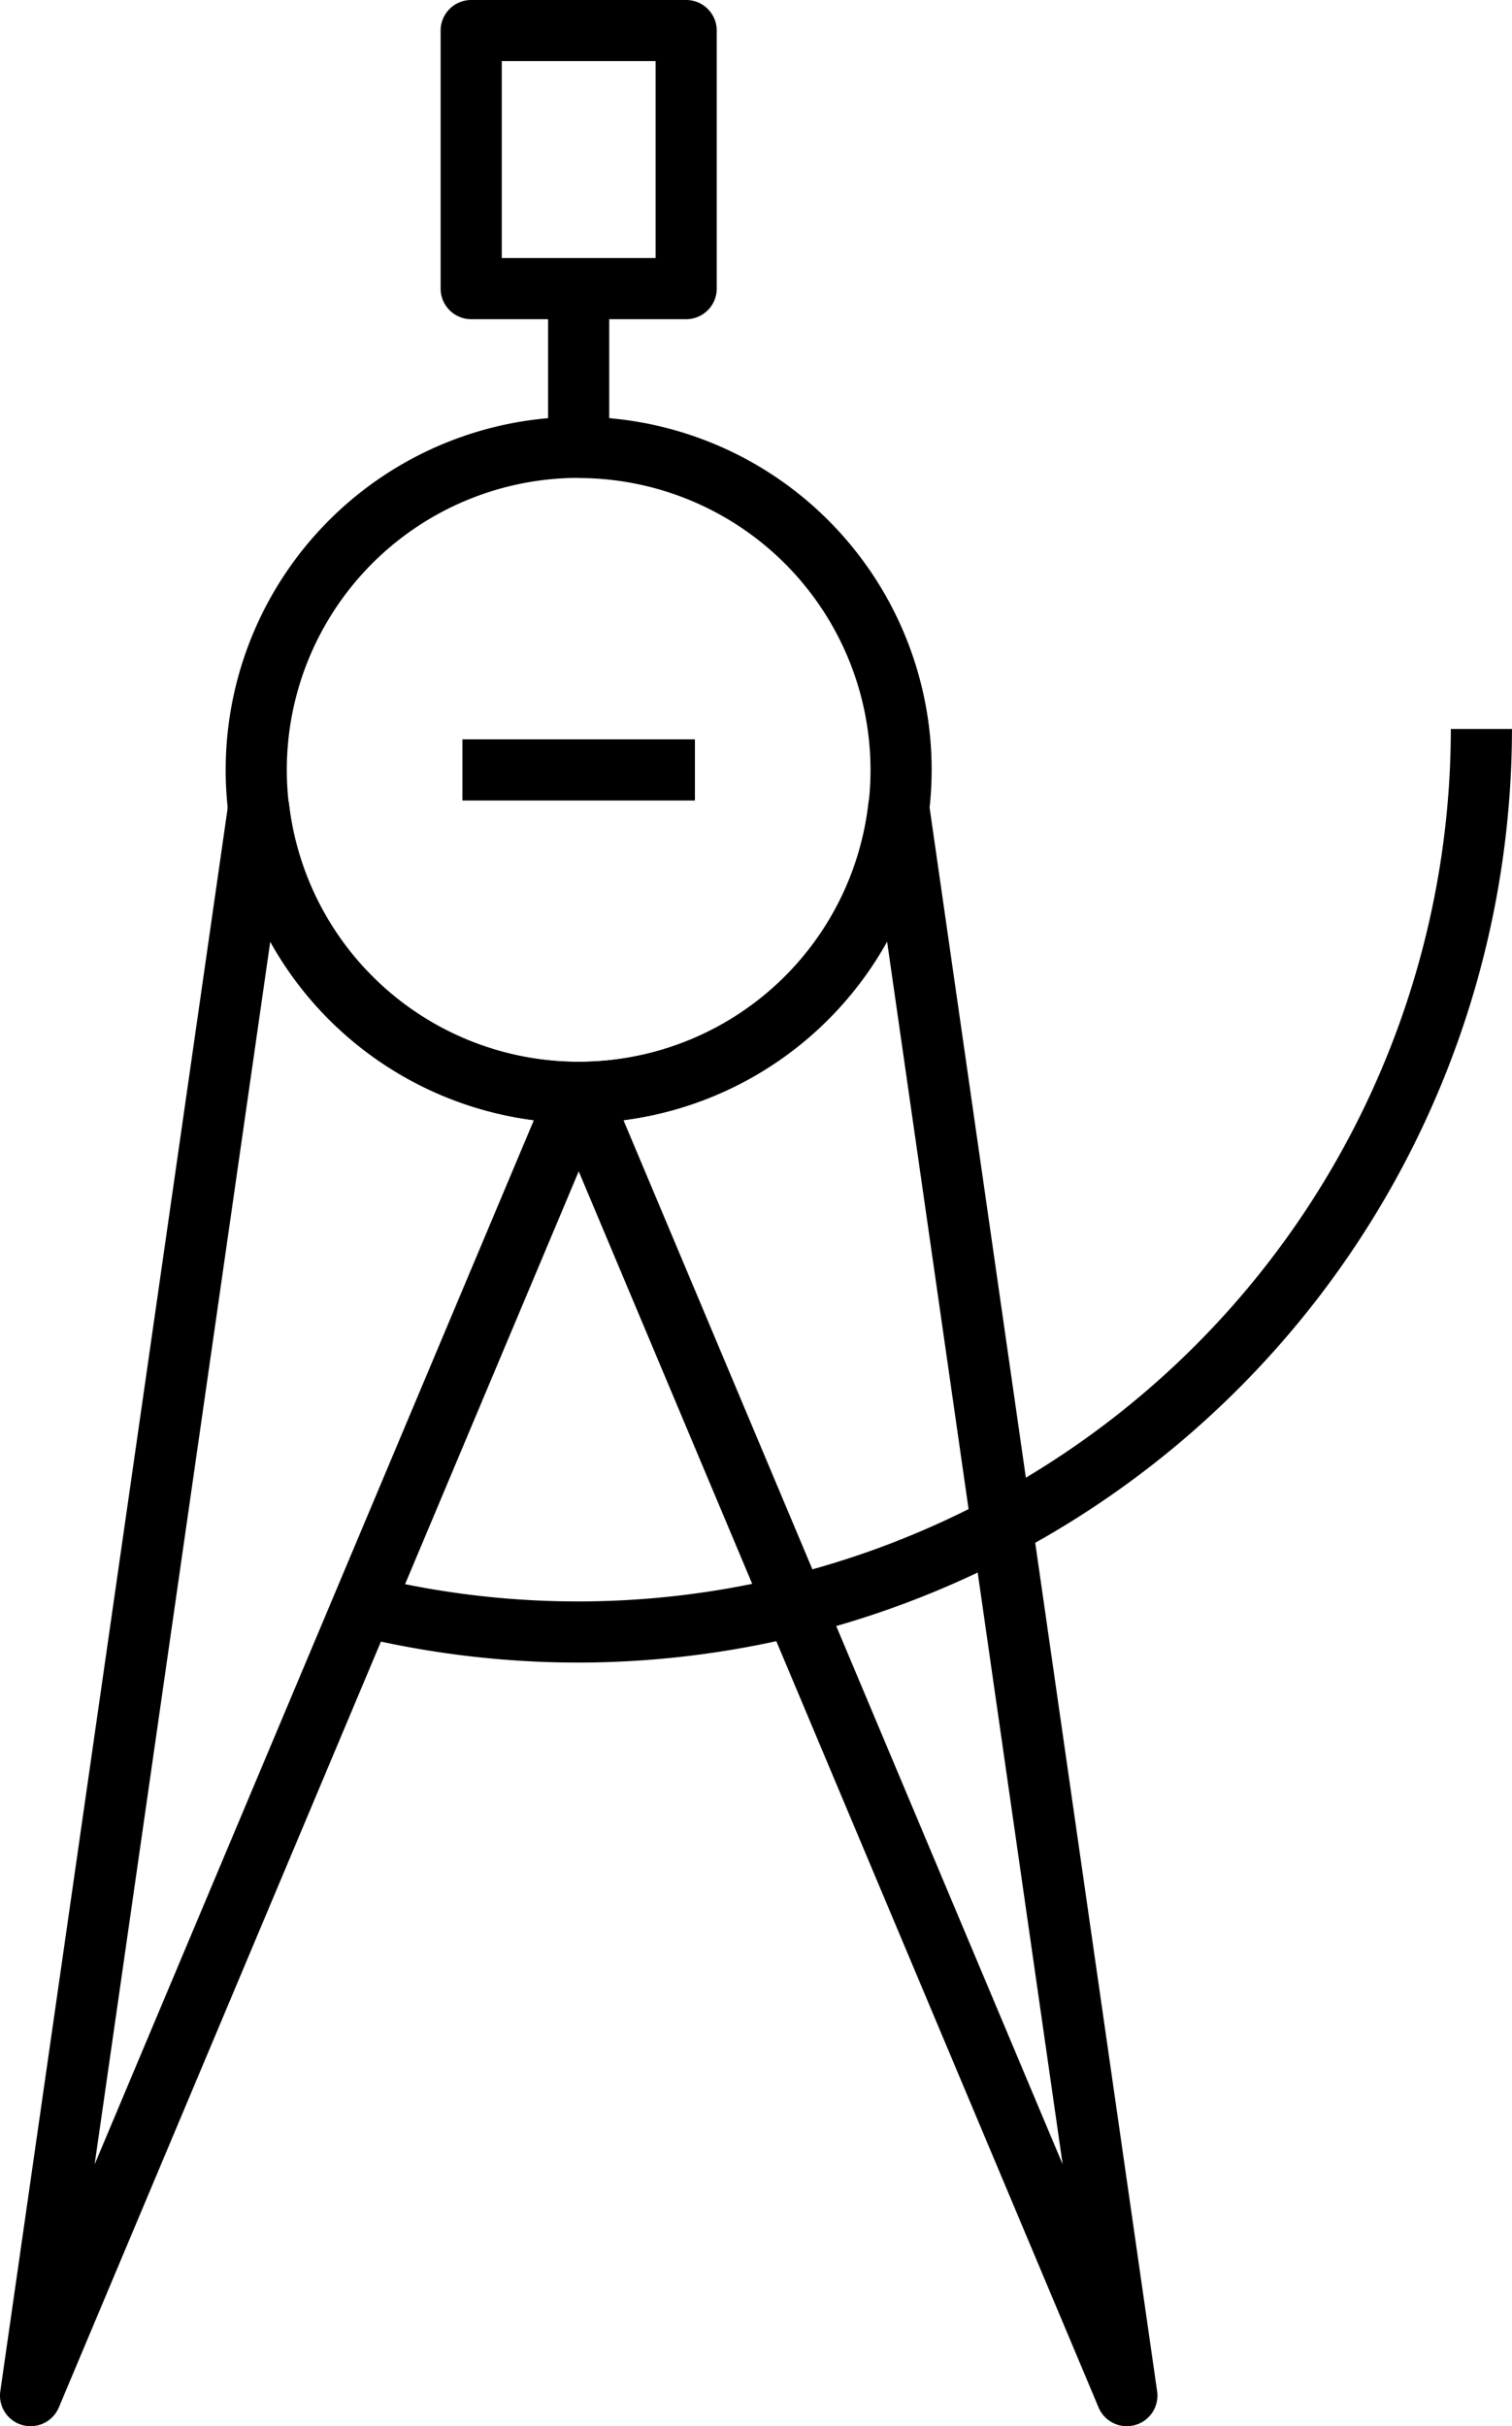 <svg xmlns="http://www.w3.org/2000/svg" width="49.465" height="79.348" viewBox="0 0 49.465 79.348">
  <g id="Grupo_80" data-name="Grupo 80" transform="translate(-655.935 -496.717)">
    <path id="Trazado_158" data-name="Trazado 158" d="M357.876,491.724a11.548,11.548,0,1,1,11.548-11.548A11.56,11.56,0,0,1,357.876,491.724Zm0-21.1a9.548,9.548,0,1,0,9.548,9.547A9.557,9.557,0,0,0,357.876,470.629Z" transform="translate(316.99 41.722)"/>
    <path id="Trazado_159" data-name="Trazado 159" d="M357.875,509.369a30.751,30.751,0,0,1-7.3-.877l.477-1.943a28.559,28.559,0,0,0,35.357-27.713h2A30.568,30.568,0,0,1,357.875,509.369Z" transform="translate(316.99 41.722)"/>
    <path id="Trazado_160" data-name="Trazado 160" d="M339.945,534.343a1.033,1.033,0,0,1-.267-.036,1,1,0,0,1-.723-1.106l7.459-51.924a1,1,0,0,1,1.7-.564,1.011,1.011,0,0,1,.289.593,9.542,9.542,0,0,0,9.475,8.418,1,1,0,0,1,.922,1.387l-17.931,42.62A1,1,0,0,1,339.945,534.343Zm7.842-48.554-5.746,39.992,14.369-34.15A11.556,11.556,0,0,1,347.787,485.789Z" transform="translate(316.99 41.722)"/>
    <path id="Trazado_161" data-name="Trazado 161" d="M375.807,534.343a1,1,0,0,1-.922-.612l-17.93-42.62a1,1,0,0,1,.921-1.387,9.54,9.54,0,0,0,9.474-8.418,1,1,0,0,1,1.988-.029L376.8,533.2a1,1,0,0,1-.722,1.106A1.041,1.041,0,0,1,375.807,534.343Zm-16.465-42.712,14.368,34.15-5.744-39.992A11.558,11.558,0,0,1,359.342,491.631Z" transform="translate(316.99 41.722)"/>
    <rect id="Rectángulo_90" data-name="Rectángulo 90" width="7.606" height="2" transform="translate(671.063 520.898)"/>
    <rect id="Rectángulo_91" data-name="Rectángulo 91" width="2" height="5.195" transform="translate(673.866 506.155)"/>
    <path id="Trazado_162" data-name="Trazado 162" d="M361.393,465.434H354.36a1,1,0,0,1-1-1v-8.439a1,1,0,0,1,1-1h7.033a1,1,0,0,1,1,1v8.439A1,1,0,0,1,361.393,465.434Zm-6.033-2h5.033v-6.44H355.36Z" transform="translate(316.99 41.722)"/>
  </g>
</svg>
